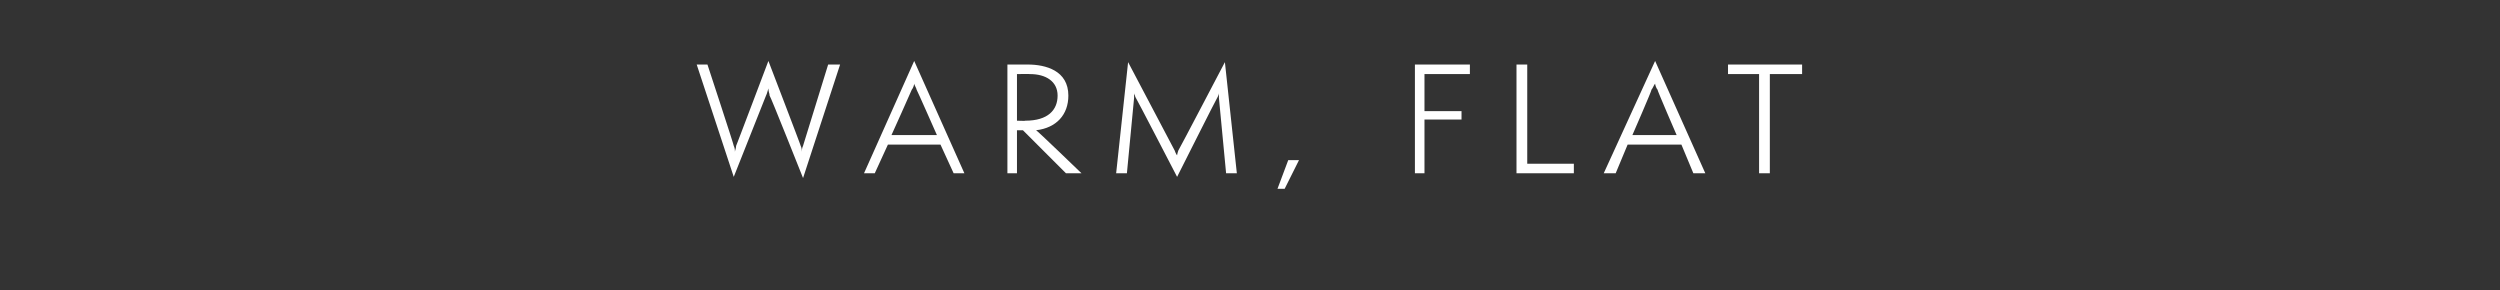 <?xml version="1.0" standalone="no"?><!DOCTYPE svg PUBLIC "-//W3C//DTD SVG 1.1//EN" "http://www.w3.org/Graphics/SVG/1.1/DTD/svg11.dtd"><svg xmlns="http://www.w3.org/2000/svg" version="1.1" width="209.2px" height="24.3px" viewBox="0 -1 209.2 24.3" style="top:-1px"><rect x="0" y="-1" width="209.2" height="24.3" fill="#333333" stroke="none"/><desc>warm, flat</desc><defs/><g id="Polygon50538"><path d="m64.4 7c0-.2-.1-.3-.1-.6c-.1.3-.1.4-.2.6l-2.7 6.8l-3.1-9.4h.9s2.25 6.84 2.2 6.8c.1.2.1.4.1.5c0-.1.1-.3.1-.5c0 .04 2.7-7.1 2.7-7.1c0 0 2.74 7.14 2.7 7.1c.1.2.1.4.1.5c0-.1 0-.3.1-.5l2.1-6.8h1l-3.1 9.5S64.45 6.98 64.4 7zm15.4 6.5l-1.1-2.4h-4.4l-1.1 2.4h-.9l4.2-9.4l4.2 9.4h-.9zm-3.1-7c0-.1-.2-.4-.2-.5c0 .1-.1.4-.2.5c0 .04-1.7 3.8-1.7 3.8h3.8s-1.66-3.76-1.7-3.8zm12.5 7l-3.6-3.6h-.5v3.6h-.8V4.4h1.7c1.5 0 3.4.5 3.4 2.6c0 1.6-1 2.7-2.7 2.9c.02-.05 3.8 3.6 3.8 3.6h-1.3zm-3.4-4.4c1.9 0 2.7-.9 2.7-2.1c0-1.2-1-1.8-2.3-1.8c-.03-.02-1.1 0-1.1 0v3.9s.74.03.7 0zm16.8 4.4l-.6-6.3v-.4c0 .1-.1.3-.1.3c-.05.04-3.4 6.7-3.4 6.7c0 0-3.45-6.66-3.5-6.7c0-.1-.1-.2-.1-.3v.4l-.6 6.3h-.9l1-9.3l3.9 7.4s.1.3.2.4c0-.1.1-.4.1-.4c.04-.03 3.9-7.4 3.9-7.4l1 9.3h-.9zm4.3 1.3l.9-2.4h.9l-1.2 2.4h-.6zm11.5-1.3V4.4h4.6v.8h-3.8v3.1h3.1v.7h-3.1v4.5h-.8zm8.5 0V4.4h.9v8.3h3.9v.8h-4.8zm14.8 0l-1-2.4h-4.5l-1 2.4h-1l4.3-9.4l4.2 9.4h-1zm-3-7c-.1-.1-.2-.4-.2-.5c-.1.1-.2.4-.3.5c.04.04-1.6 3.8-1.6 3.8h3.7s-1.63-3.76-1.6-3.8zm8.5 7V5.2h-2.6v-.8h6.2v.8h-2.7v8.3h-.9z" stroke="none" fill="#fff"/></g></svg>